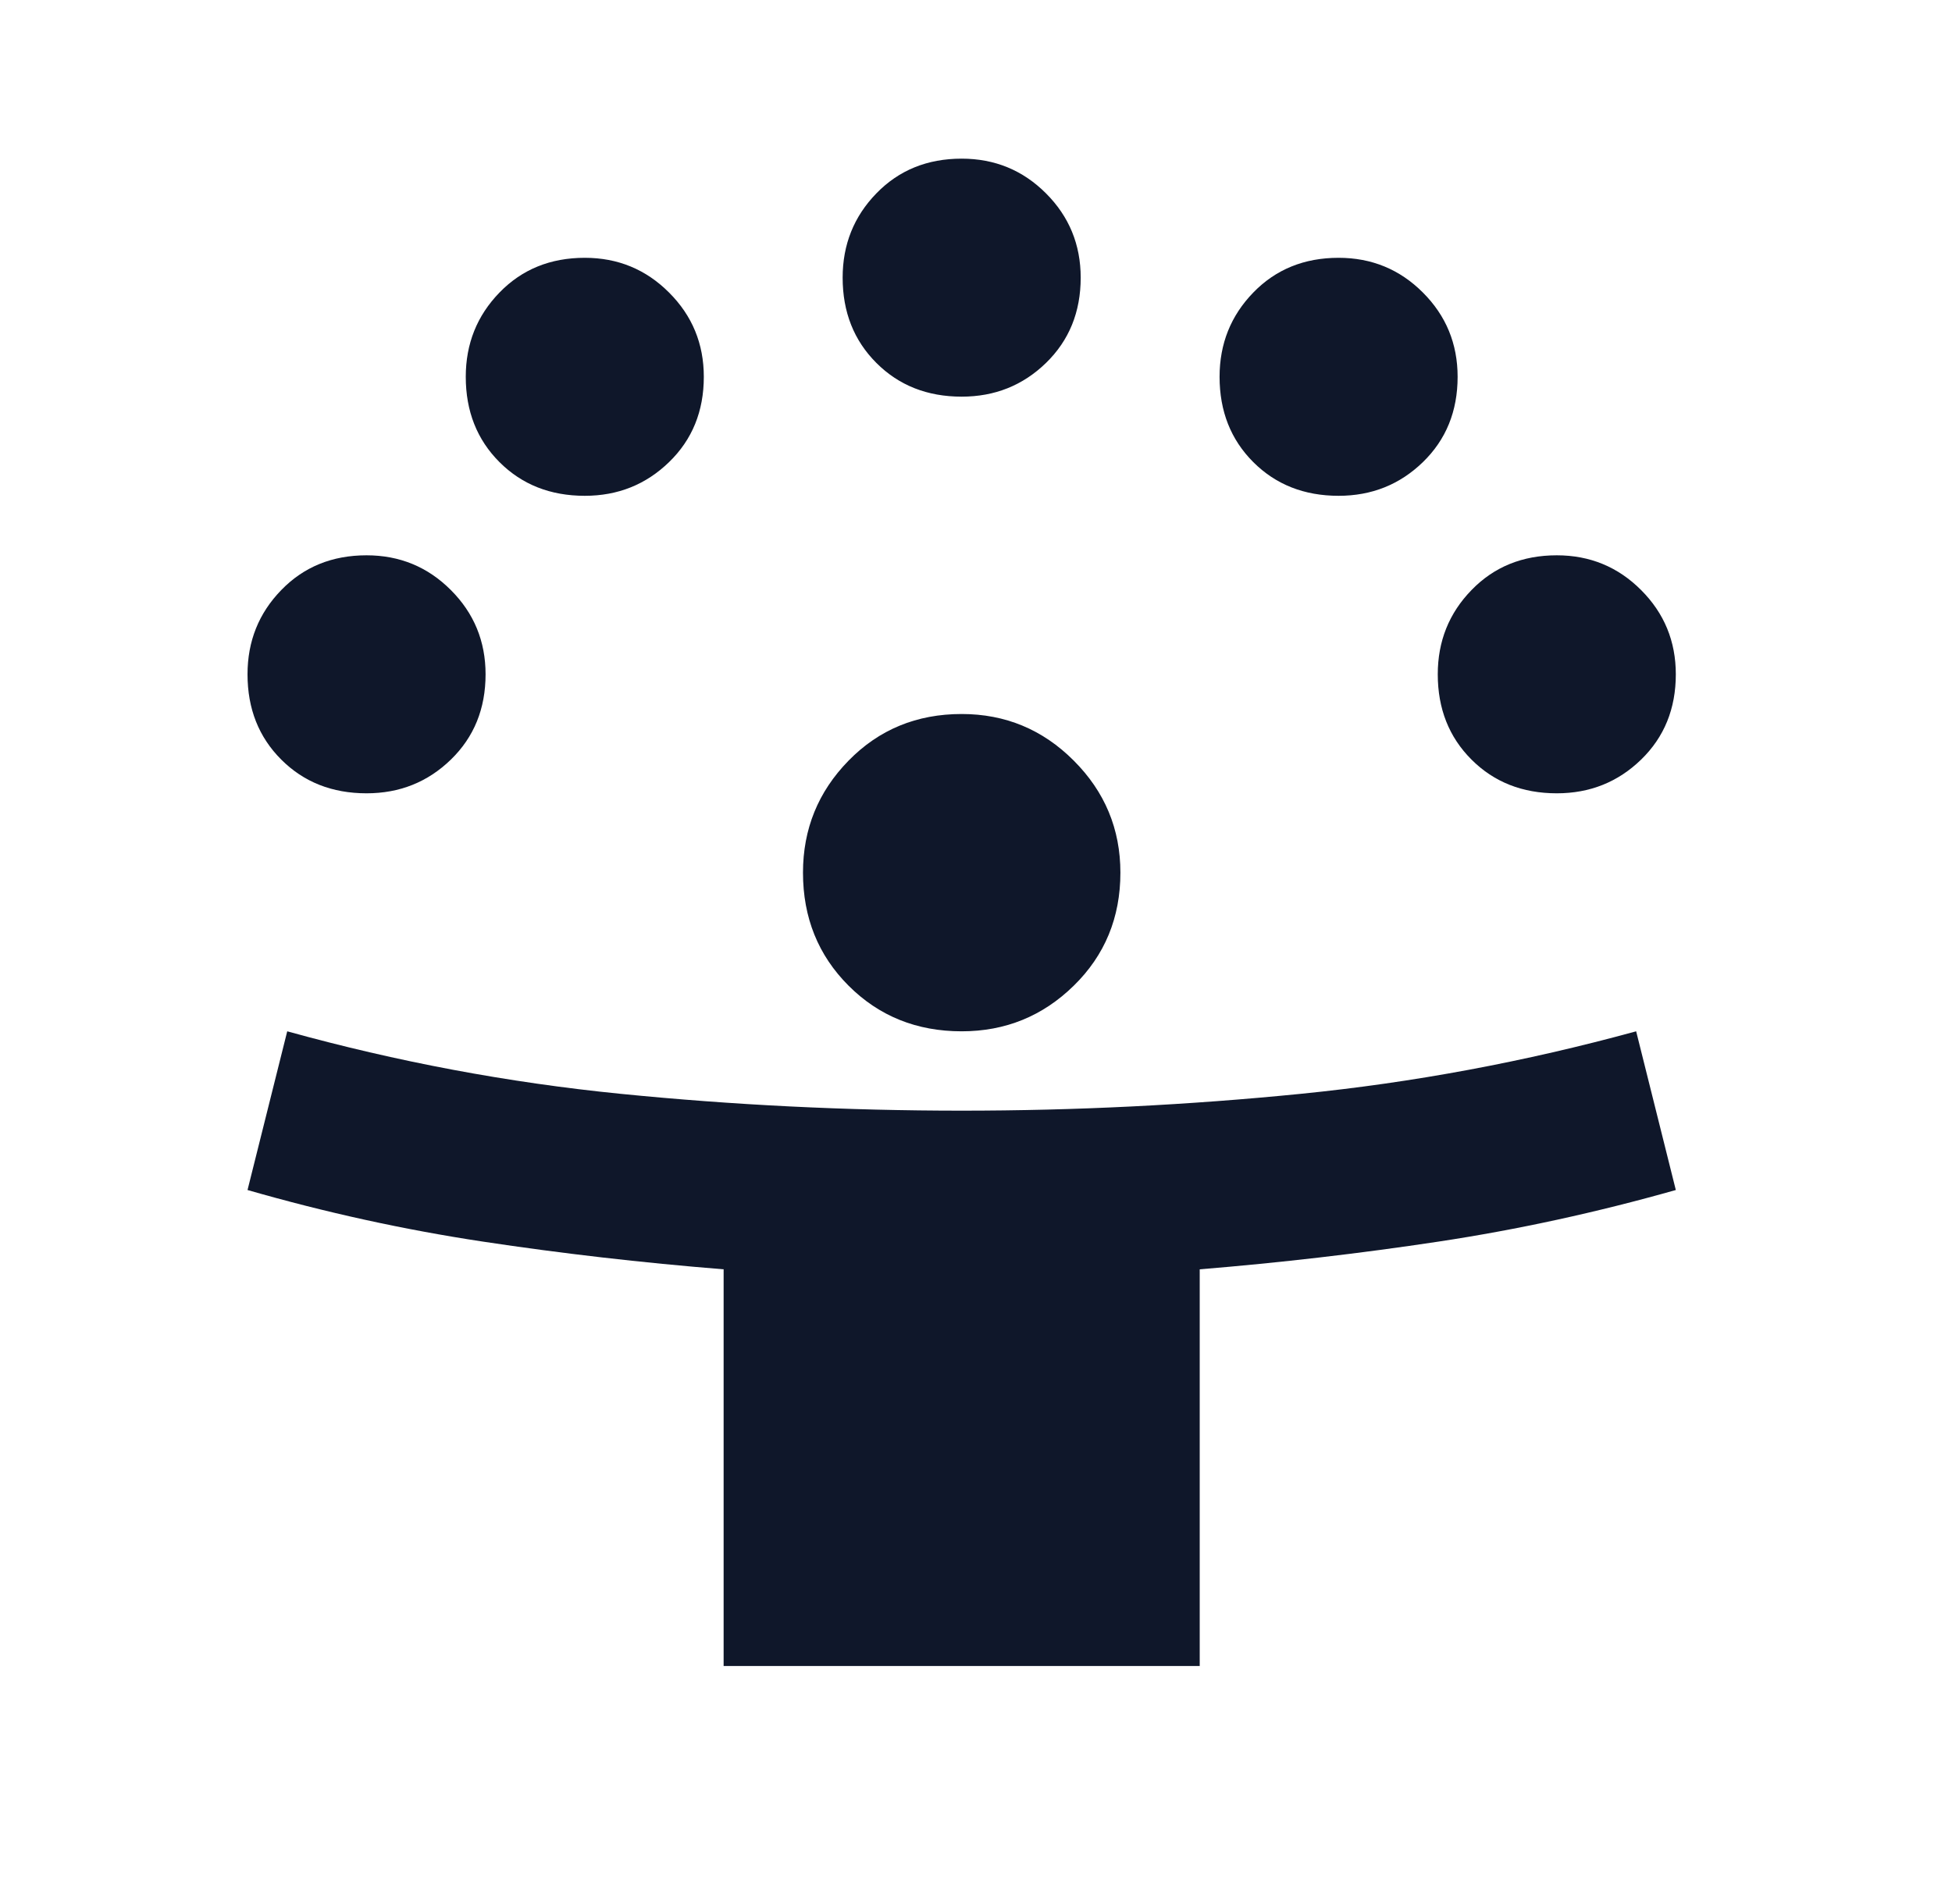 <svg width="41" height="40" viewBox="0 0 41 40" fill="none" xmlns="http://www.w3.org/2000/svg">
<mask id="mask0_548_1984" style="mask-type:alpha" maskUnits="userSpaceOnUse" x="0" y="0" width="41" height="40">
<rect x="0.199" width="40" height="40" fill="#D9D9D9"/>
</mask>
<g mask="url(#mask0_548_1984)">
<path d="M15.199 35V26.666C13.477 26.527 11.79 26.333 10.137 26.083C8.484 25.833 6.838 25.472 5.199 25L6.033 21.666C8.338 22.305 10.671 22.743 13.033 22.979C15.394 23.215 17.783 23.333 20.199 23.333C22.588 23.333 24.963 23.215 27.324 22.979C29.685 22.743 32.033 22.305 34.366 21.666L35.199 25C33.533 25.472 31.873 25.833 30.22 26.083C28.567 26.333 26.894 26.527 25.199 26.666V35H15.199ZM20.199 21.666C19.255 21.666 18.463 21.347 17.824 20.708C17.185 20.069 16.866 19.277 16.866 18.333C16.866 17.416 17.185 16.632 17.824 15.979C18.463 15.326 19.255 15 20.199 15C21.116 15 21.901 15.326 22.553 15.979C23.206 16.632 23.533 17.416 23.533 18.333C23.533 19.277 23.206 20.069 22.553 20.708C21.901 21.347 21.116 21.666 20.199 21.666ZM7.699 16.666C6.977 16.666 6.38 16.43 5.908 15.958C5.435 15.486 5.199 14.889 5.199 14.166C5.199 13.472 5.435 12.882 5.908 12.396C6.38 11.909 6.977 11.666 7.699 11.666C8.394 11.666 8.984 11.909 9.47 12.396C9.956 12.882 10.199 13.472 10.199 14.166C10.199 14.889 9.956 15.486 9.47 15.958C8.984 16.43 8.394 16.666 7.699 16.666ZM32.699 16.666C31.977 16.666 31.38 16.43 30.908 15.958C30.435 15.486 30.199 14.889 30.199 14.166C30.199 13.472 30.435 12.882 30.908 12.396C31.38 11.909 31.977 11.666 32.699 11.666C33.394 11.666 33.984 11.909 34.47 12.396C34.956 12.882 35.199 13.472 35.199 14.166C35.199 14.889 34.956 15.486 34.47 15.958C33.984 16.43 33.394 16.666 32.699 16.666ZM12.283 10.416C11.56 10.416 10.963 10.18 10.491 9.708C10.019 9.236 9.783 8.639 9.783 7.916C9.783 7.222 10.019 6.632 10.491 6.146C10.963 5.659 11.56 5.416 12.283 5.416C12.977 5.416 13.567 5.659 14.053 6.146C14.54 6.632 14.783 7.222 14.783 7.916C14.783 8.639 14.54 9.236 14.053 9.708C13.567 10.18 12.977 10.416 12.283 10.416ZM28.116 10.416C27.394 10.416 26.796 10.18 26.324 9.708C25.852 9.236 25.616 8.639 25.616 7.916C25.616 7.222 25.852 6.632 26.324 6.146C26.796 5.659 27.394 5.416 28.116 5.416C28.81 5.416 29.401 5.659 29.887 6.146C30.373 6.632 30.616 7.222 30.616 7.916C30.616 8.639 30.373 9.236 29.887 9.708C29.401 10.18 28.81 10.416 28.116 10.416ZM20.199 8.333C19.477 8.333 18.88 8.097 18.408 7.625C17.935 7.152 17.699 6.555 17.699 5.833C17.699 5.139 17.935 4.548 18.408 4.062C18.88 3.576 19.477 3.333 20.199 3.333C20.894 3.333 21.484 3.576 21.97 4.062C22.456 4.548 22.699 5.139 22.699 5.833C22.699 6.555 22.456 7.152 21.97 7.625C21.484 8.097 20.894 8.333 20.199 8.333Z" fill="#0F172A"/>
</g>
</svg>
